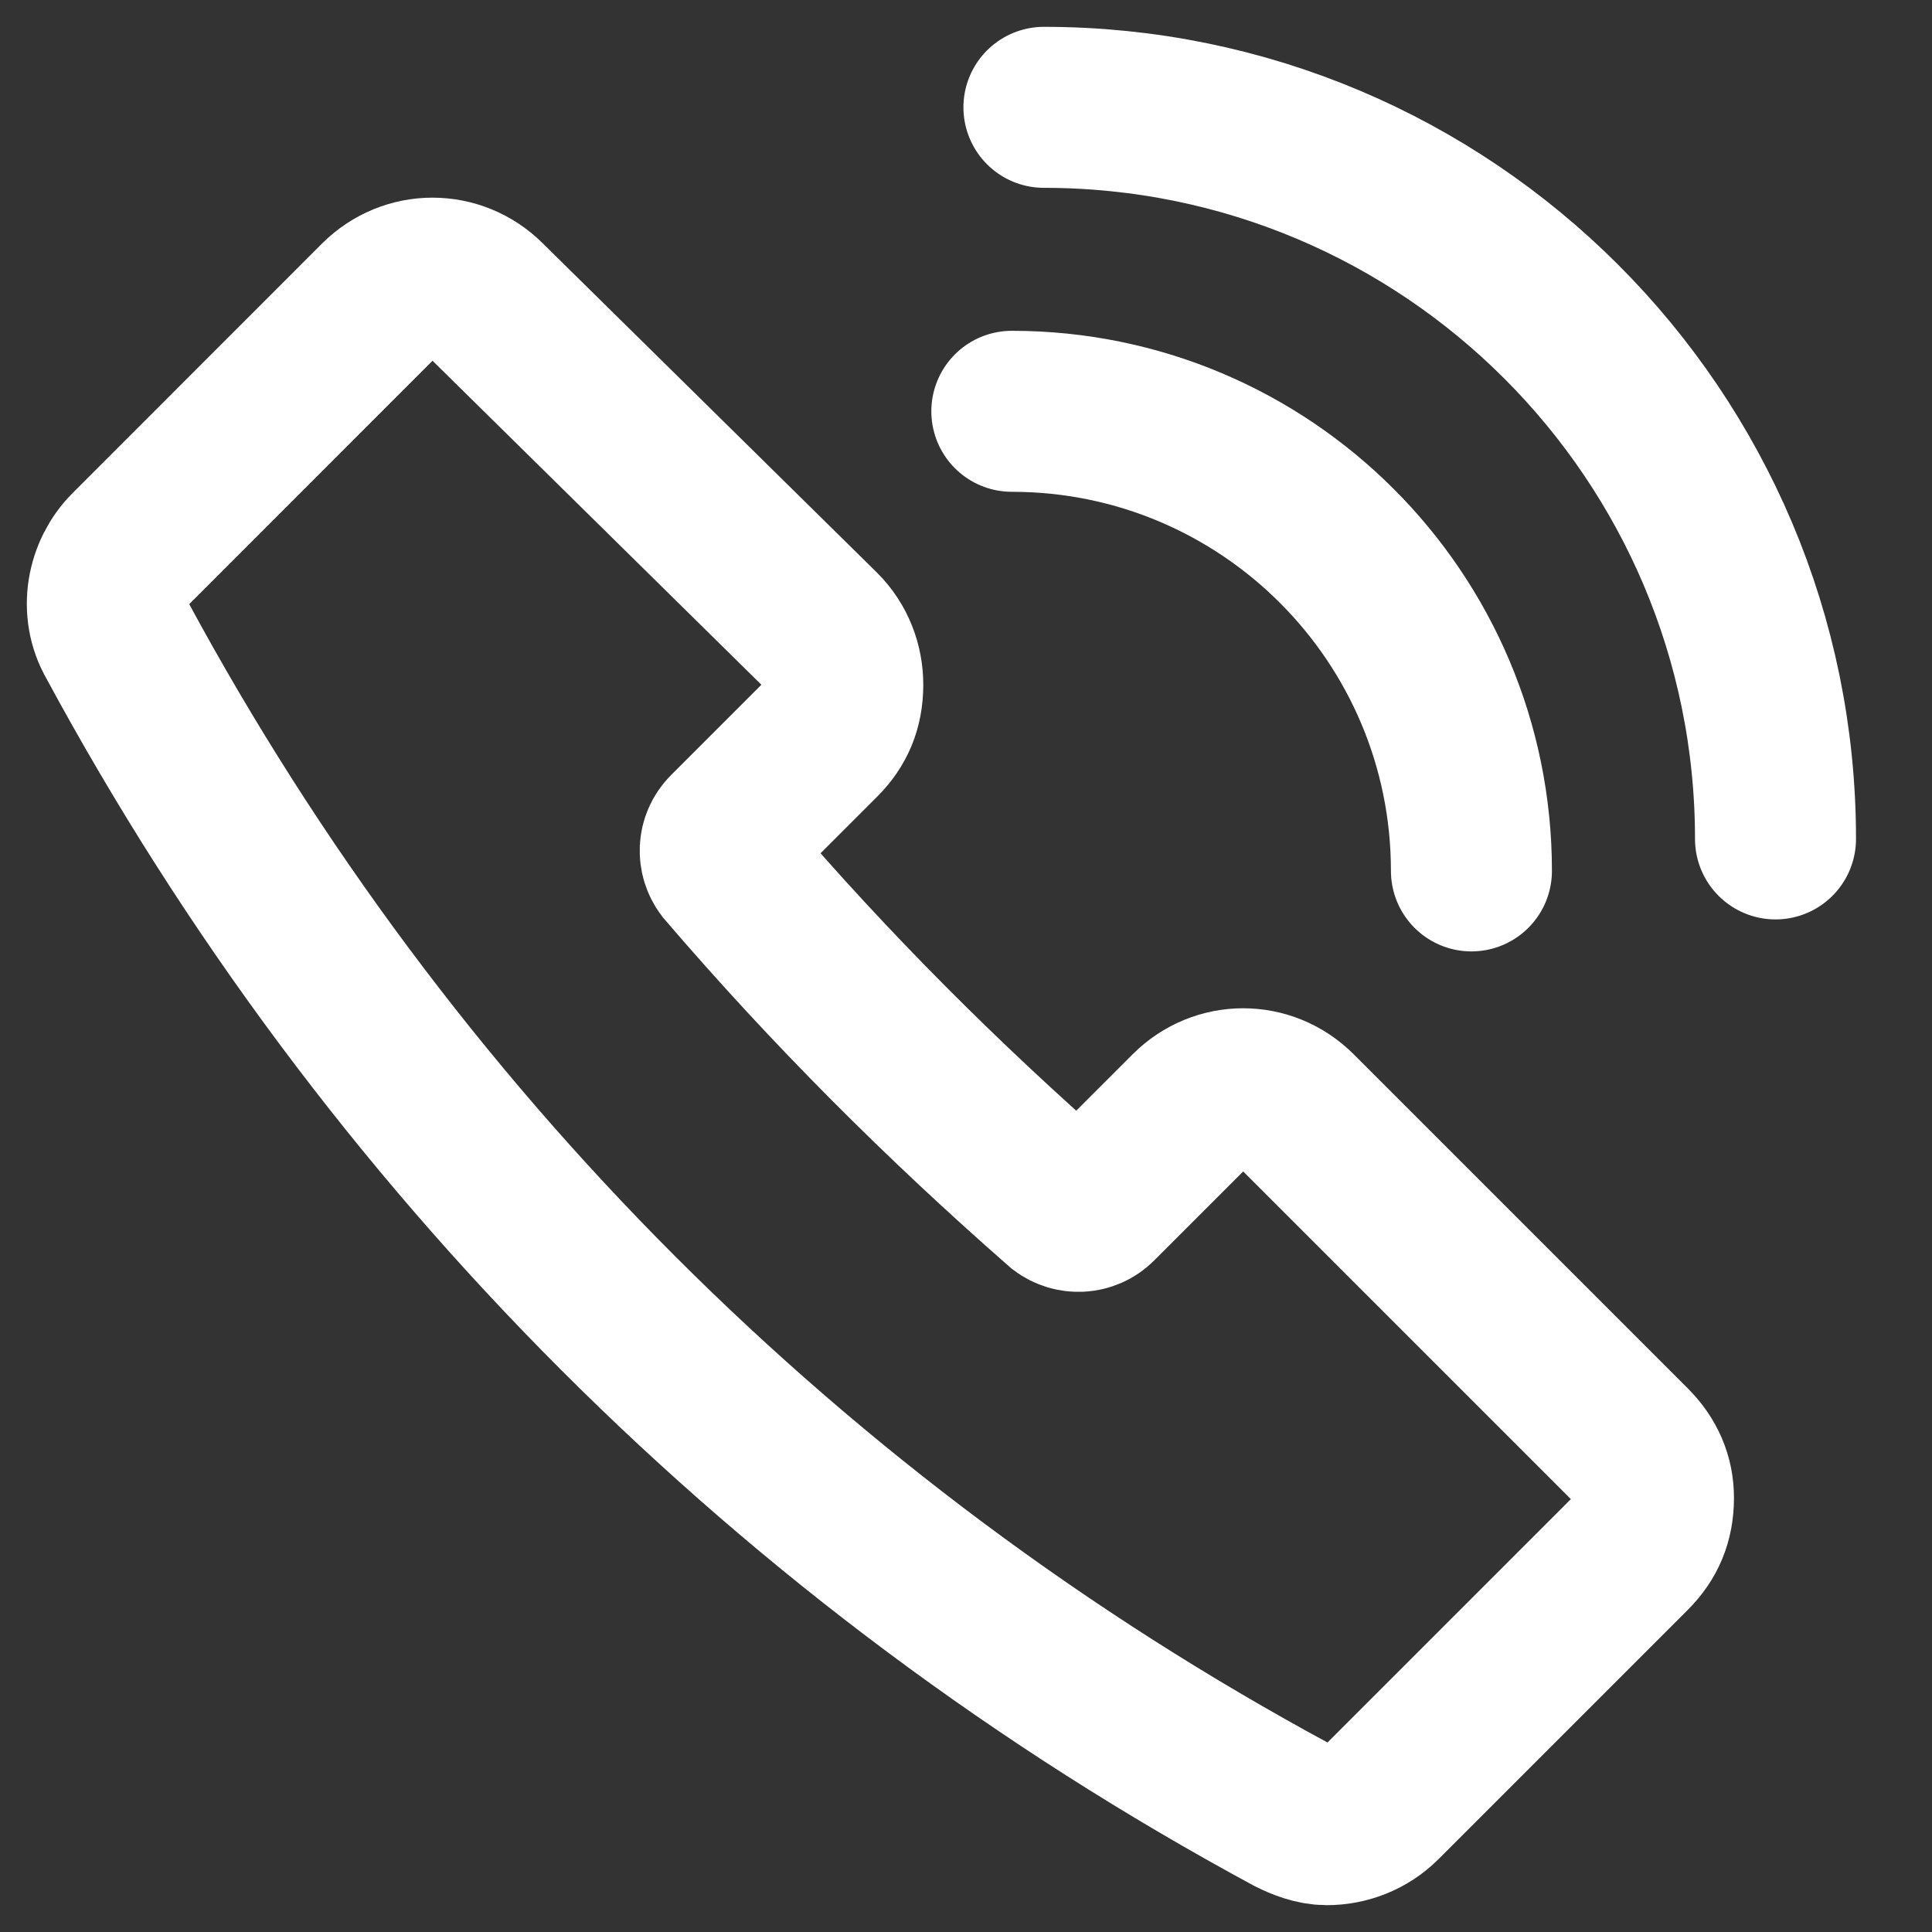 <svg width="18" height="18" viewBox="0 0 18 18" fill="none" xmlns="http://www.w3.org/2000/svg">
<rect x="0" y="0" width="18" height="18" fill="#333333" stroke="none"/>
<path d="M15.196 13.467L12.082 10.353C11.803 10.074 11.361 10.074 11.083 10.353L10.223 11.213C10.13 11.306 9.99 11.306 9.897 11.236C8.782 10.26 7.736 9.215 6.76 8.076C6.69 7.983 6.69 7.844 6.783 7.751L7.643 6.891C7.783 6.751 7.852 6.589 7.852 6.379C7.852 6.193 7.783 6.008 7.643 5.868L4.529 2.8C4.25 2.522 3.809 2.522 3.53 2.8L1.206 5.125C0.997 5.334 0.927 5.682 1.09 5.961C3.6 10.609 7.387 14.397 12.035 16.907C12.128 16.953 12.245 17 12.361 17C12.547 17 12.732 16.93 12.872 16.791L15.196 14.467C15.335 14.327 15.405 14.165 15.405 13.956C15.405 13.77 15.335 13.607 15.196 13.467Z" stroke="white" stroke-width="1.5" stroke-miterlimit="10"/>
<path d="M9.427 3.832C11.792 3.832 13.709 5.749 13.709 8.114" stroke="white" stroke-width="1.5" stroke-miterlimit="10" stroke-linecap="round" stroke-linejoin="round"/>
<path d="M9.726 1C13.49 1 16.542 4.052 16.542 7.816" stroke="white" stroke-width="1.5" stroke-miterlimit="10" stroke-linecap="round" stroke-linejoin="round"/>
</svg>
